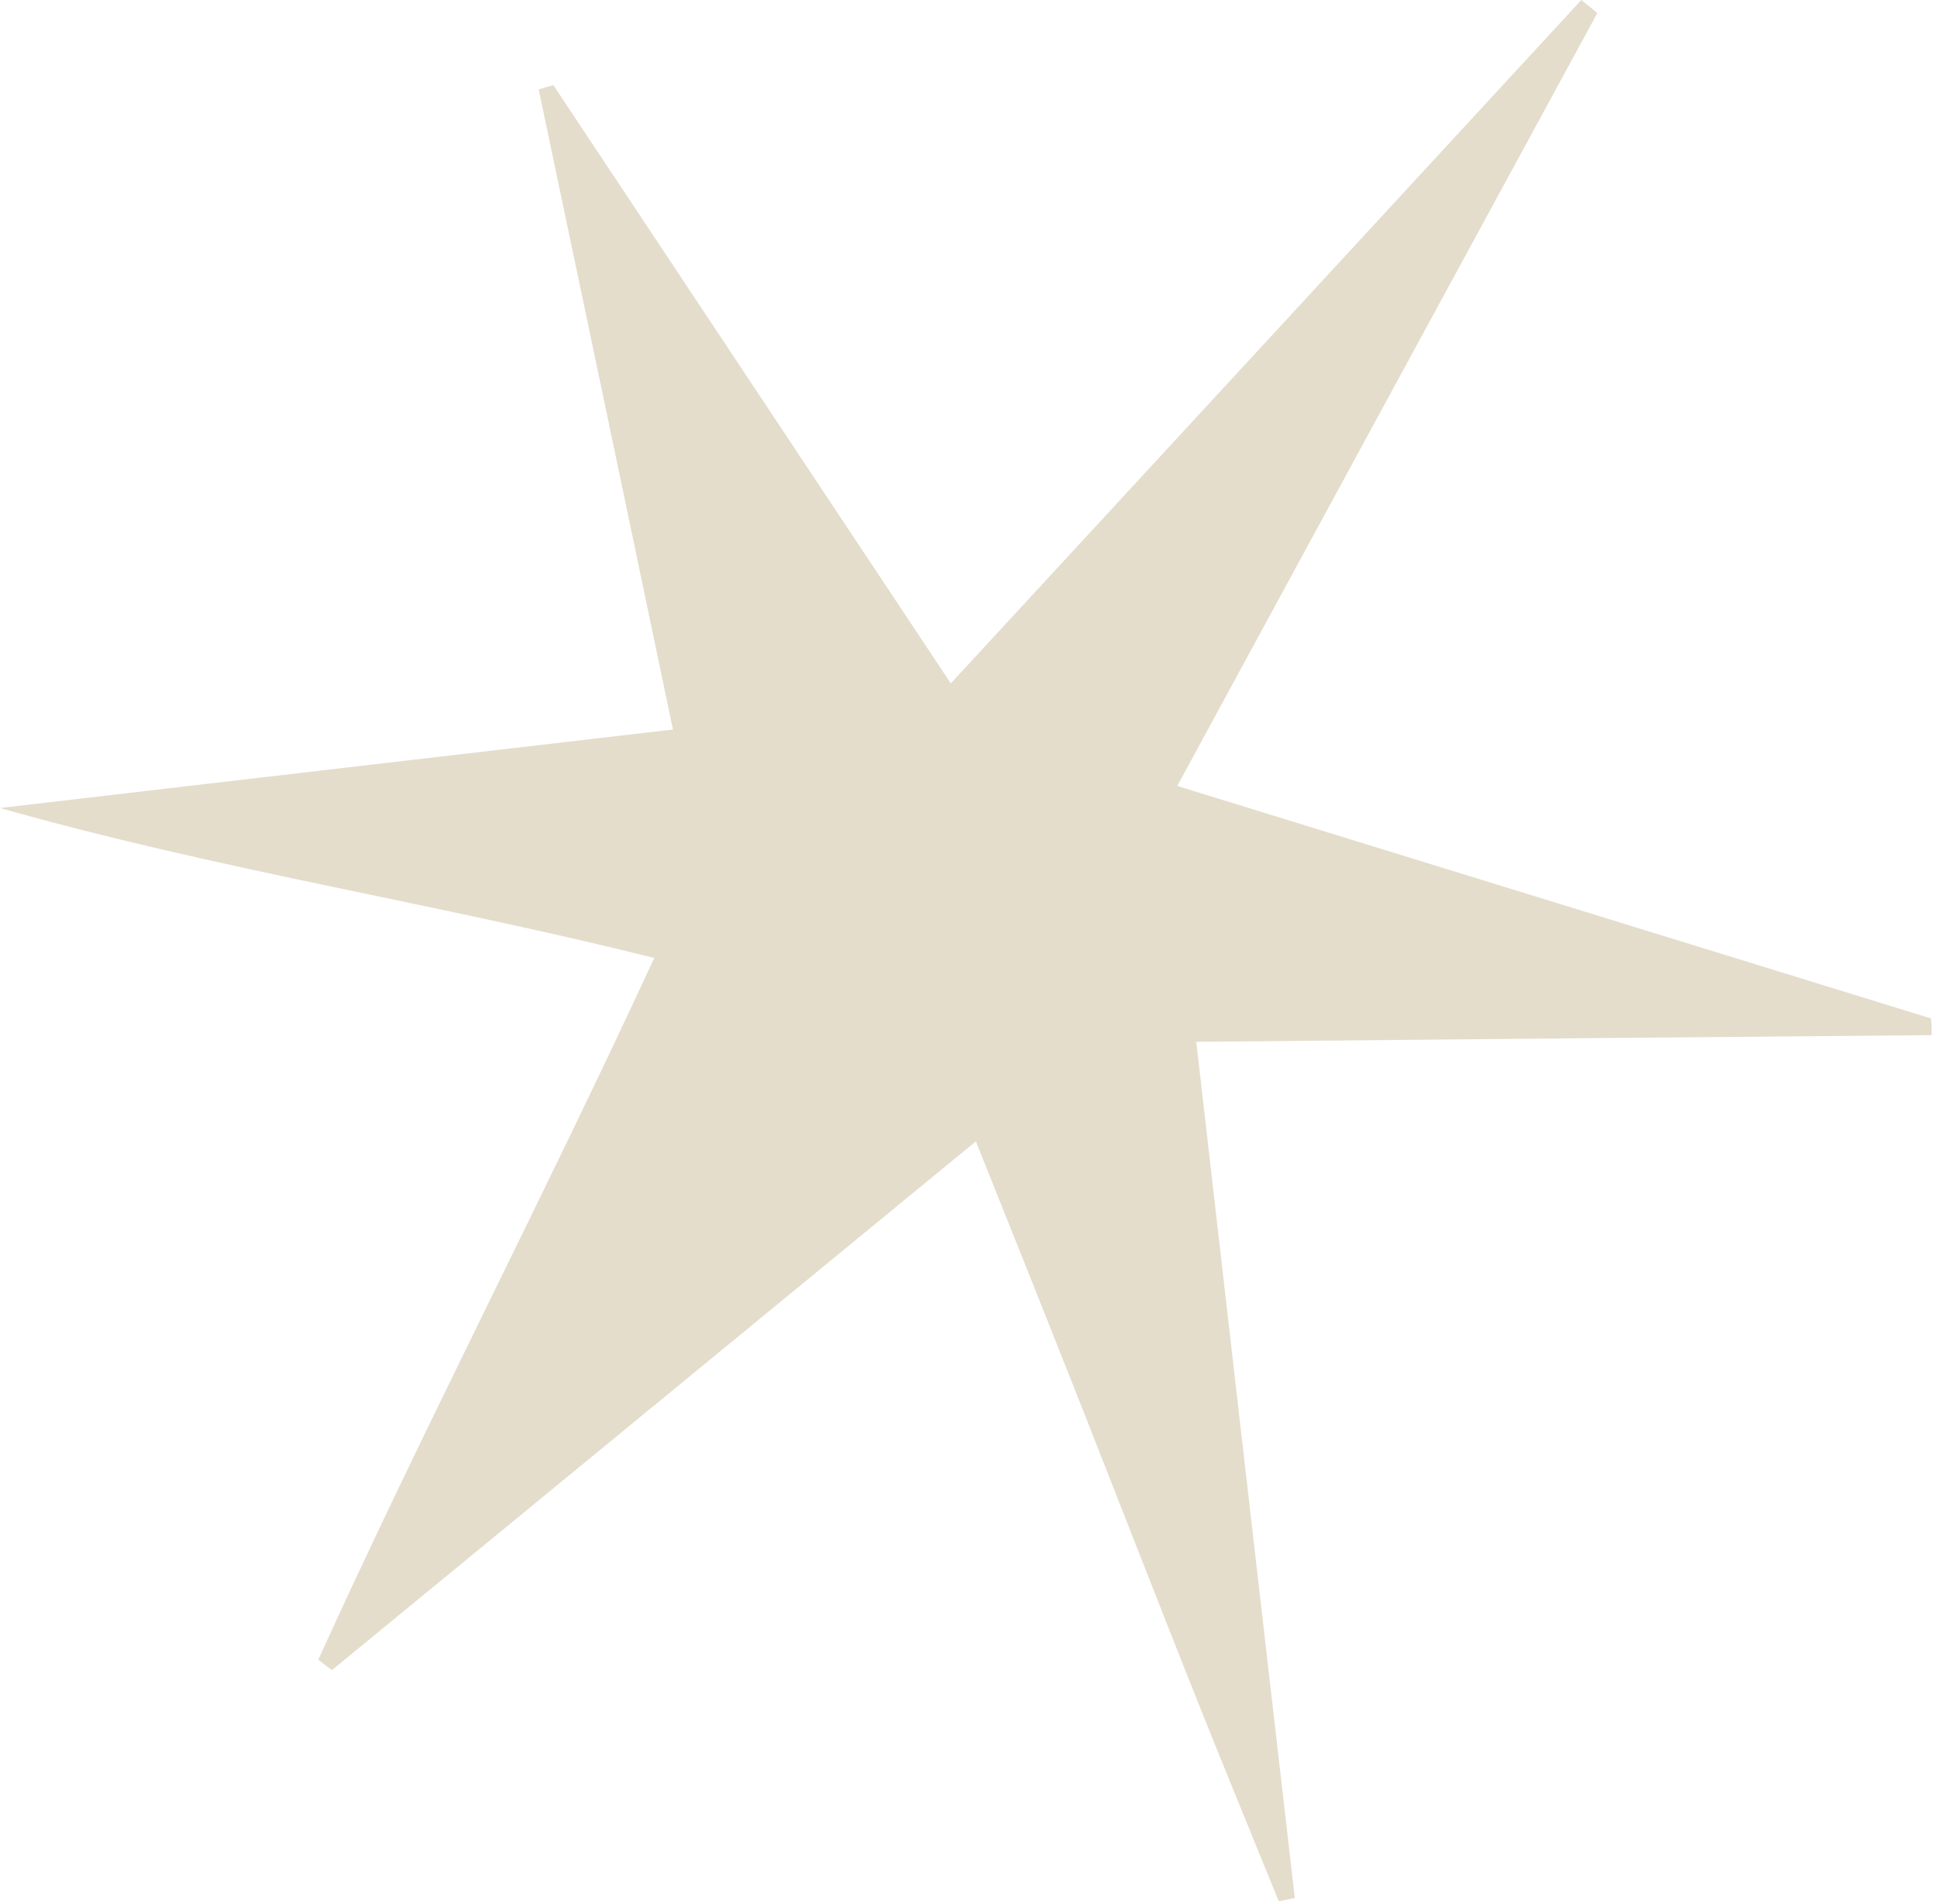 <svg width="58" height="57" viewBox="0 0 58 57" fill="none" xmlns="http://www.w3.org/2000/svg">
<path fill-rule="evenodd" clip-rule="evenodd" d="M57.84 30.98C57.84 30.82 57.84 30.65 57.82 30.49C50.39 28.2 42.97 25.91 35.25 23.53C39.53 15.65 43.68 8.02 47.83 0.39C47.67 0.26 47.51 0.13 47.35 0C41.11 6.76 34.88 13.52 28.47 20.46C24.37 14.29 20.47 8.42 16.57 2.55C16.42 2.59 16.27 2.63 16.13 2.68C17.46 9 18.79 15.33 20.15 21.84C13.31 22.64 6.65 23.41 0 24.19C6.52 26.04 12.95 27.02 19.59 28.68C16.23 35.95 12.7 42.71 9.53 49.69C9.67 49.79 9.8 49.9 9.94 50C16.31 44.77 22.68 39.54 29.22 34.17C30.08 36.33 30.83 38.18 31.56 40.03C32.33 41.96 33.09 43.9 33.85 45.84C34.58 47.7 35.31 49.56 36.05 51.41C36.79 53.25 37.54 55.08 38.29 56.92C38.45 56.89 38.61 56.86 38.77 56.82C37.79 48.32 36.81 39.83 35.82 31.19C43.35 31.12 50.6 31.05 57.84 30.99V30.98Z" fill="#E4DDCC"/>
</svg>

